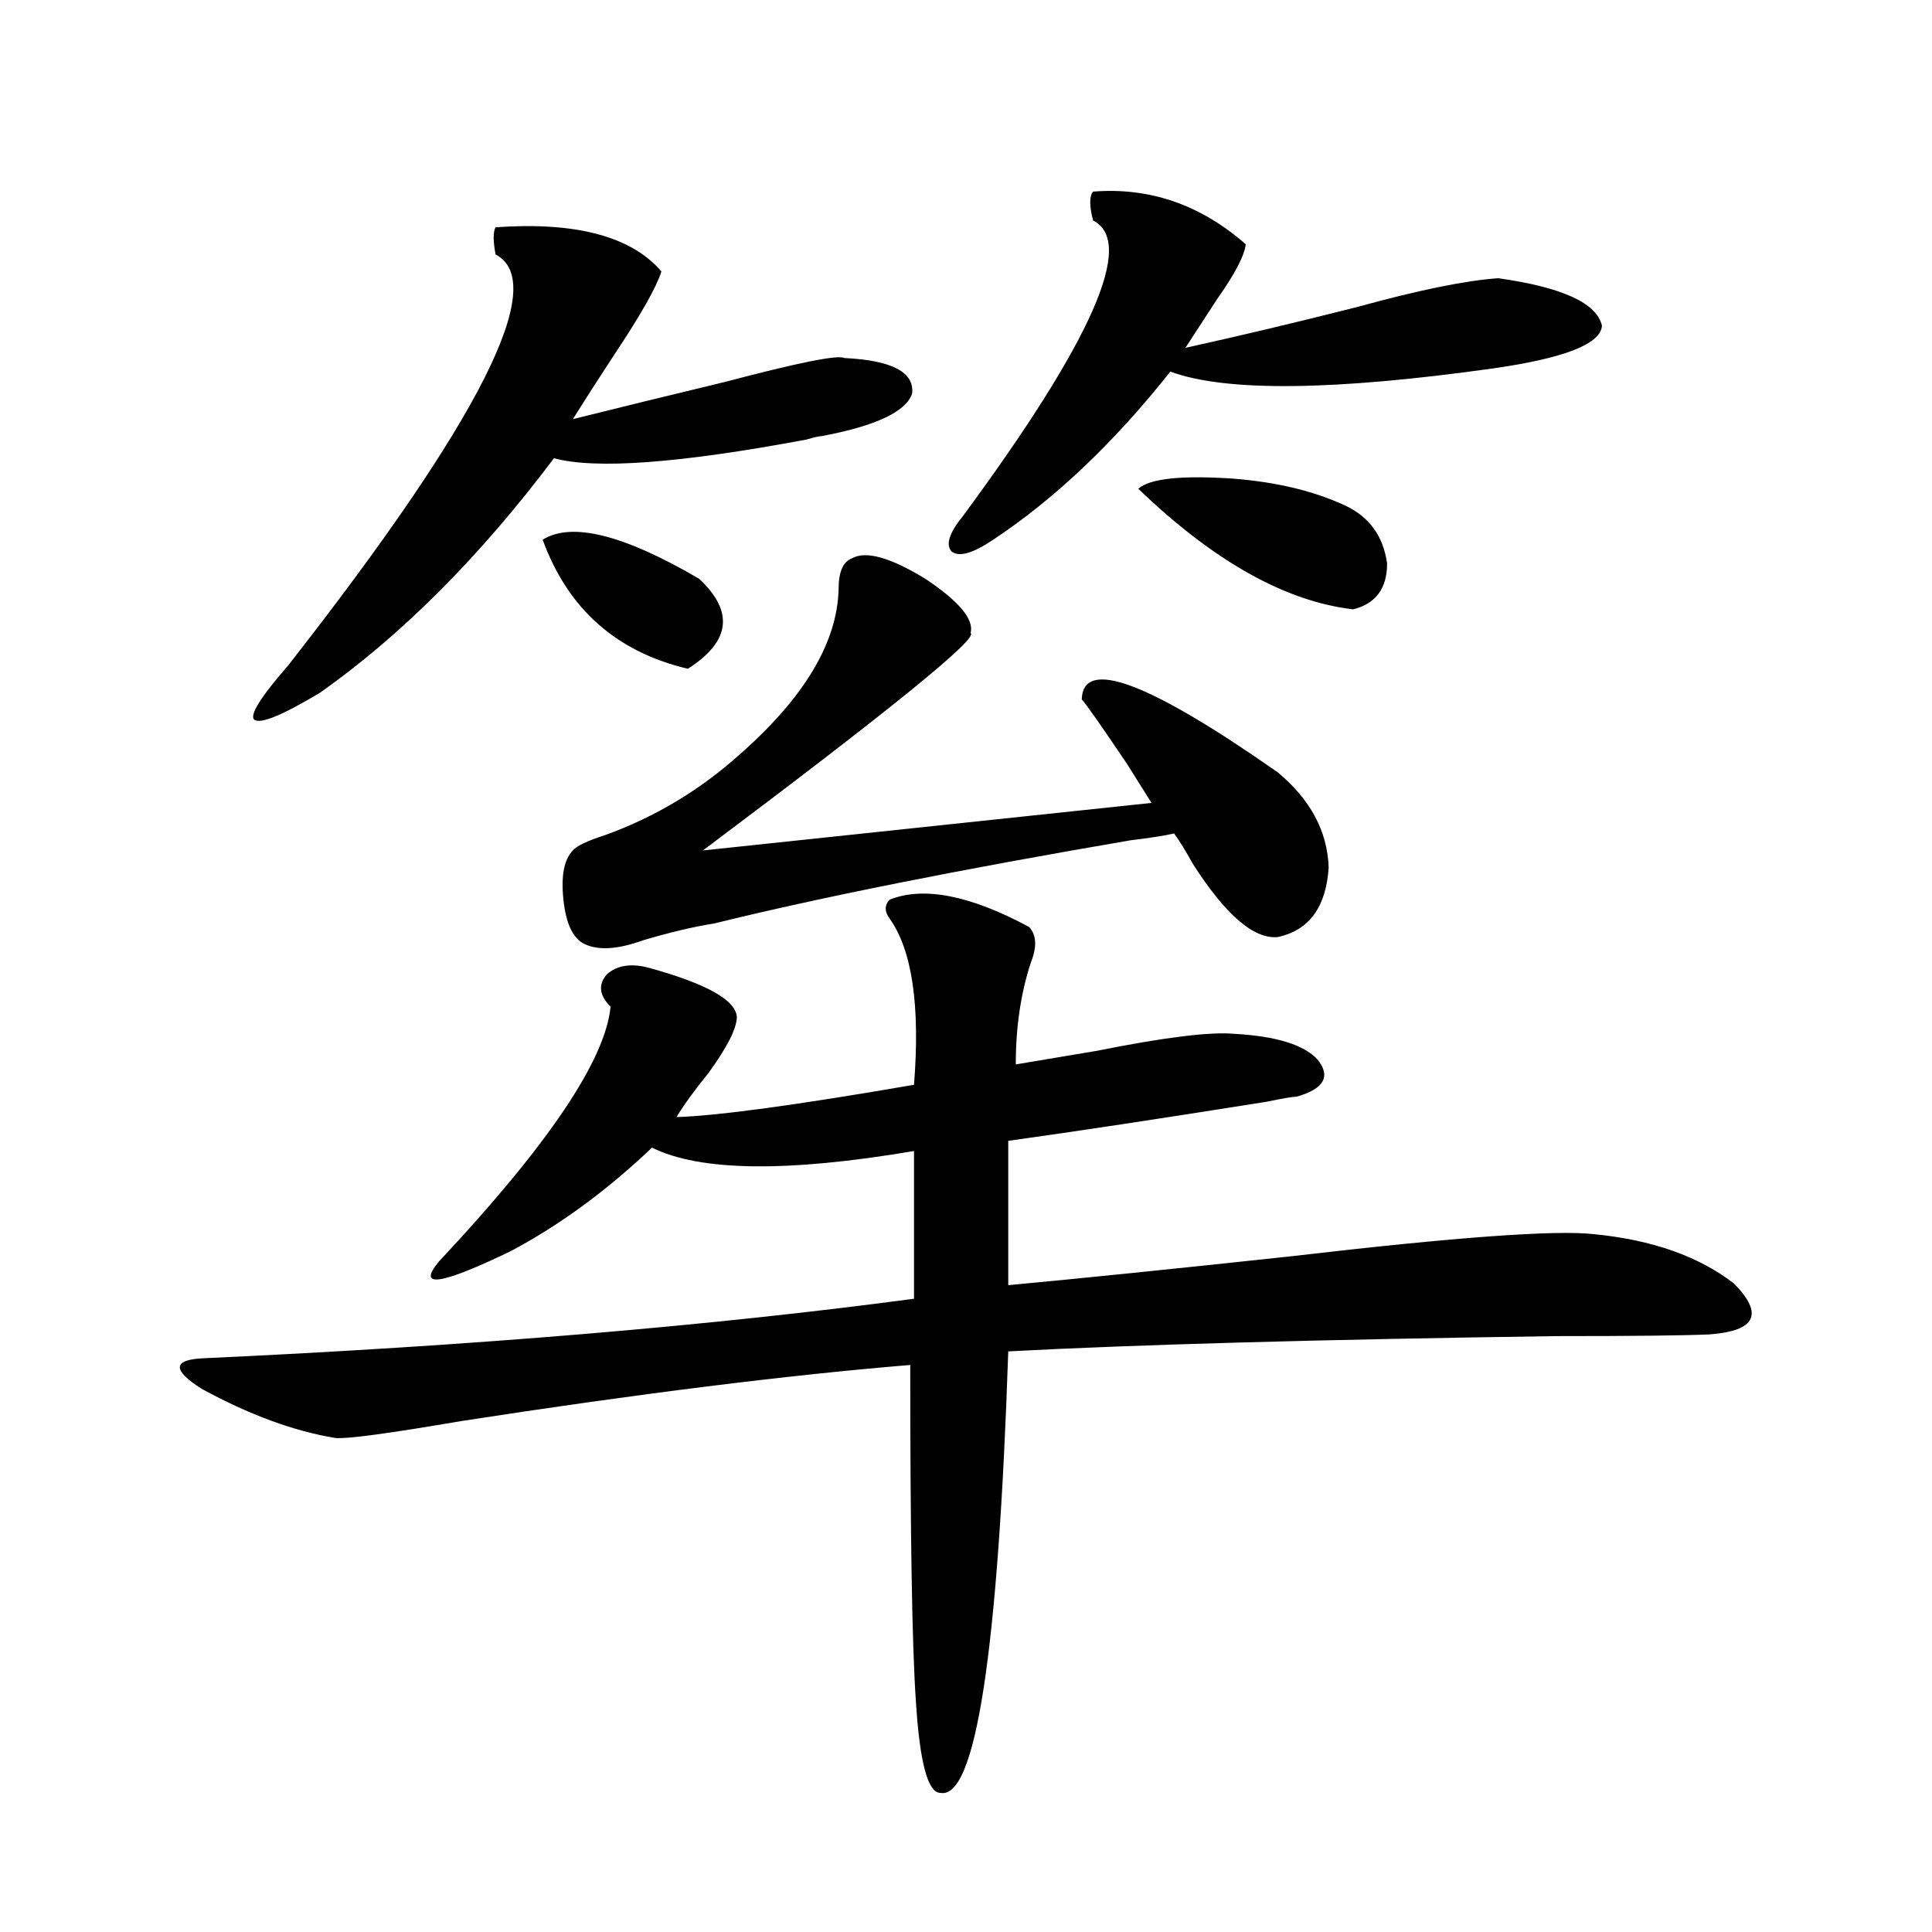 <?xml version="1.0" encoding="utf-8"?>
<!-- Generator: Adobe Illustrator 16.0.0, SVG Export Plug-In . SVG Version: 6.00 Build 0)  -->
<!DOCTYPE svg PUBLIC "-//W3C//DTD SVG 1.1//EN" "http://www.w3.org/Graphics/SVG/1.1/DTD/svg11.dtd">
<svg version="1.1" id="图层_1" xmlns="http://www.w3.org/2000/svg" xmlns:xlink="http://www.w3.org/1999/xlink" x="0px" y="0px"
	 width="1000px" height="1000px" viewBox="0 0 1000 1000" enable-background="new 0 0 1000 1000" xml:space="preserve">
<path d="M460.403,465.684c17.561-7.031,41.615-2.335,72.193,14.063c3.902,4.106,4.223,10.259,0.976,18.457
	c-5.213,15.82-7.805,33.398-7.805,52.734c10.396-1.758,24.39-4.093,41.95-7.031c35.121-7.031,58.855-9.956,71.218-8.789
	c21.463,1.181,35.762,5.575,42.926,13.184c7.149,8.789,3.567,15.243-10.731,19.336c-1.951,0-7.164,0.879-15.609,2.637
	c-55.288,8.789-99.845,15.532-133.655,20.215v74.707c37.713-3.516,86.492-8.487,146.338-14.941
	c85.196-9.956,137.558-13.761,157.069-11.426c29.908,2.938,53.978,11.426,72.193,25.488c15.609,15.82,11.372,24.609-12.683,26.367
	c-13.018,0.591-39.358,0.879-79.022,0.879c-122.924,1.758-217.556,4.395-283.896,7.91c-5.213,155.854-16.92,232.031-35.121,228.516
	c-6.509,0-10.731-15.82-12.683-47.461c-1.951-27.548-2.927-85.542-2.927-174.023c-63.748,5.273-141.14,14.941-232.189,29.004
	c-37.728,6.454-59.511,9.38-65.364,8.789c-21.463-3.516-44.557-12.003-69.267-25.488c-15.609-9.956-14.969-15.229,1.951-15.82
	c139.174-6.44,261.457-16.699,366.82-30.762v-76.465c-65.699,11.138-110.896,10.547-135.606-1.758
	c-23.414,22.274-47.804,40.142-73.169,53.613c-36.432,17.578-48.779,19.336-37.072,5.273
	c56.584-60.343,86.172-104.288,88.778-131.836c-5.854-5.851-6.509-11.426-1.951-16.699c5.198-4.683,12.348-5.851,21.463-3.516
	c29.908,8.212,45.197,16.699,45.853,25.488c0,5.864-4.878,15.532-14.634,29.004c-7.164,8.789-12.683,16.411-16.585,22.852
	c20.808-0.577,61.782-6.152,122.924-16.699c3.247-41.007-0.976-69.722-12.683-86.133
	C457.797,471.836,457.797,468.622,460.403,465.684z M256.506,117.637c41.615-2.925,70.242,4.696,85.852,22.852
	c-2.606,8.212-10.731,22.563-24.39,43.066c-8.46,12.896-15.609,24.032-21.463,33.398c23.414-5.851,49.755-12.305,79.022-19.336
	c37.713-9.956,58.2-14.063,61.462-12.305c24.71,1.181,36.417,7.333,35.121,18.457c-3.262,9.38-18.871,16.699-46.828,21.973
	c-1.311,0-3.902,0.591-7.805,1.758c-65.699,12.305-109.266,15.532-130.729,9.668c-38.383,50.977-78.702,91.406-120.973,121.289
	c-19.512,11.728-30.898,16.411-34.146,14.063c-2.606-2.335,3.247-11.714,17.561-28.125
	c99.51-127.14,135.271-198.042,107.314-212.695C255.195,124.668,255.195,119.985,256.506,117.637z M280.896,279.355
	c14.954-9.366,41.95-2.637,80.974,20.215c18.201,17.001,16.25,32.52-5.854,46.582C318.943,337.363,293.898,315.103,280.896,279.355z
	 M440.892,289.023c7.149-4.093,19.832-0.577,38.048,10.547c17.561,11.728,25.365,21.094,23.414,28.125
	c4.543,2.349-41.63,39.853-138.533,112.5l232.189-24.609c-2.606-4.093-6.829-10.835-12.683-20.215
	c-13.018-19.336-20.822-30.46-23.414-33.398c0.641-21.671,34.466-9.077,101.461,37.793c16.905,14.063,25.686,30.474,26.341,49.219
	c-1.311,20.517-10.091,32.52-26.341,36.035c-12.362,1.181-26.996-11.426-43.901-37.793c-3.902-7.031-7.164-12.305-9.756-15.82
	c-5.213,1.181-12.683,2.349-22.438,3.516c-89.113,15.243-160.972,29.595-215.604,43.066c-11.066,1.758-23.414,4.696-37.072,8.789
	c-13.018,4.696-23.094,5.273-30.243,1.758c-5.854-2.925-9.436-10.547-10.731-22.852c-1.311-12.305,0.32-20.792,4.878-25.488
	c1.951-2.335,7.47-4.972,16.585-7.91c26.006-9.366,49.42-23.429,70.242-42.188c33.17-29.292,50.075-57.706,50.73-85.254
	C434.063,296.055,436.334,290.781,440.892,289.023z M565.767,99.18c29.268-2.335,55.608,6.743,79.022,27.246
	c-0.655,5.864-5.533,15.243-14.634,28.125c-6.509,9.97-12.042,18.457-16.585,25.488c26.661-5.851,56.249-12.882,88.778-21.094
	c31.859-8.789,56.249-13.761,73.169-14.941c33.17,4.696,51.051,12.896,53.657,24.609c-0.655,9.38-19.191,16.699-55.608,21.973
	c-83.26,11.728-139.188,12.305-167.801,1.758c-29.268,36.914-59.846,65.918-91.705,87.012c-10.411,7.031-17.561,9.091-21.463,6.152
	c-3.262-3.516-1.311-9.668,5.854-18.457c66.98-90.815,89.419-141.792,67.315-152.93C563.815,106.513,563.815,101.528,565.767,99.18z
	 M696.495,261.777c12.348,5.864,19.512,15.82,21.463,29.883c0,12.896-5.854,20.806-17.561,23.73
	c-35.121-4.093-72.193-24.897-111.217-62.402c5.854-5.273,22.104-7.031,48.779-5.273
	C660.719,249.473,680.23,254.169,696.495,261.777z"/>
</svg>
